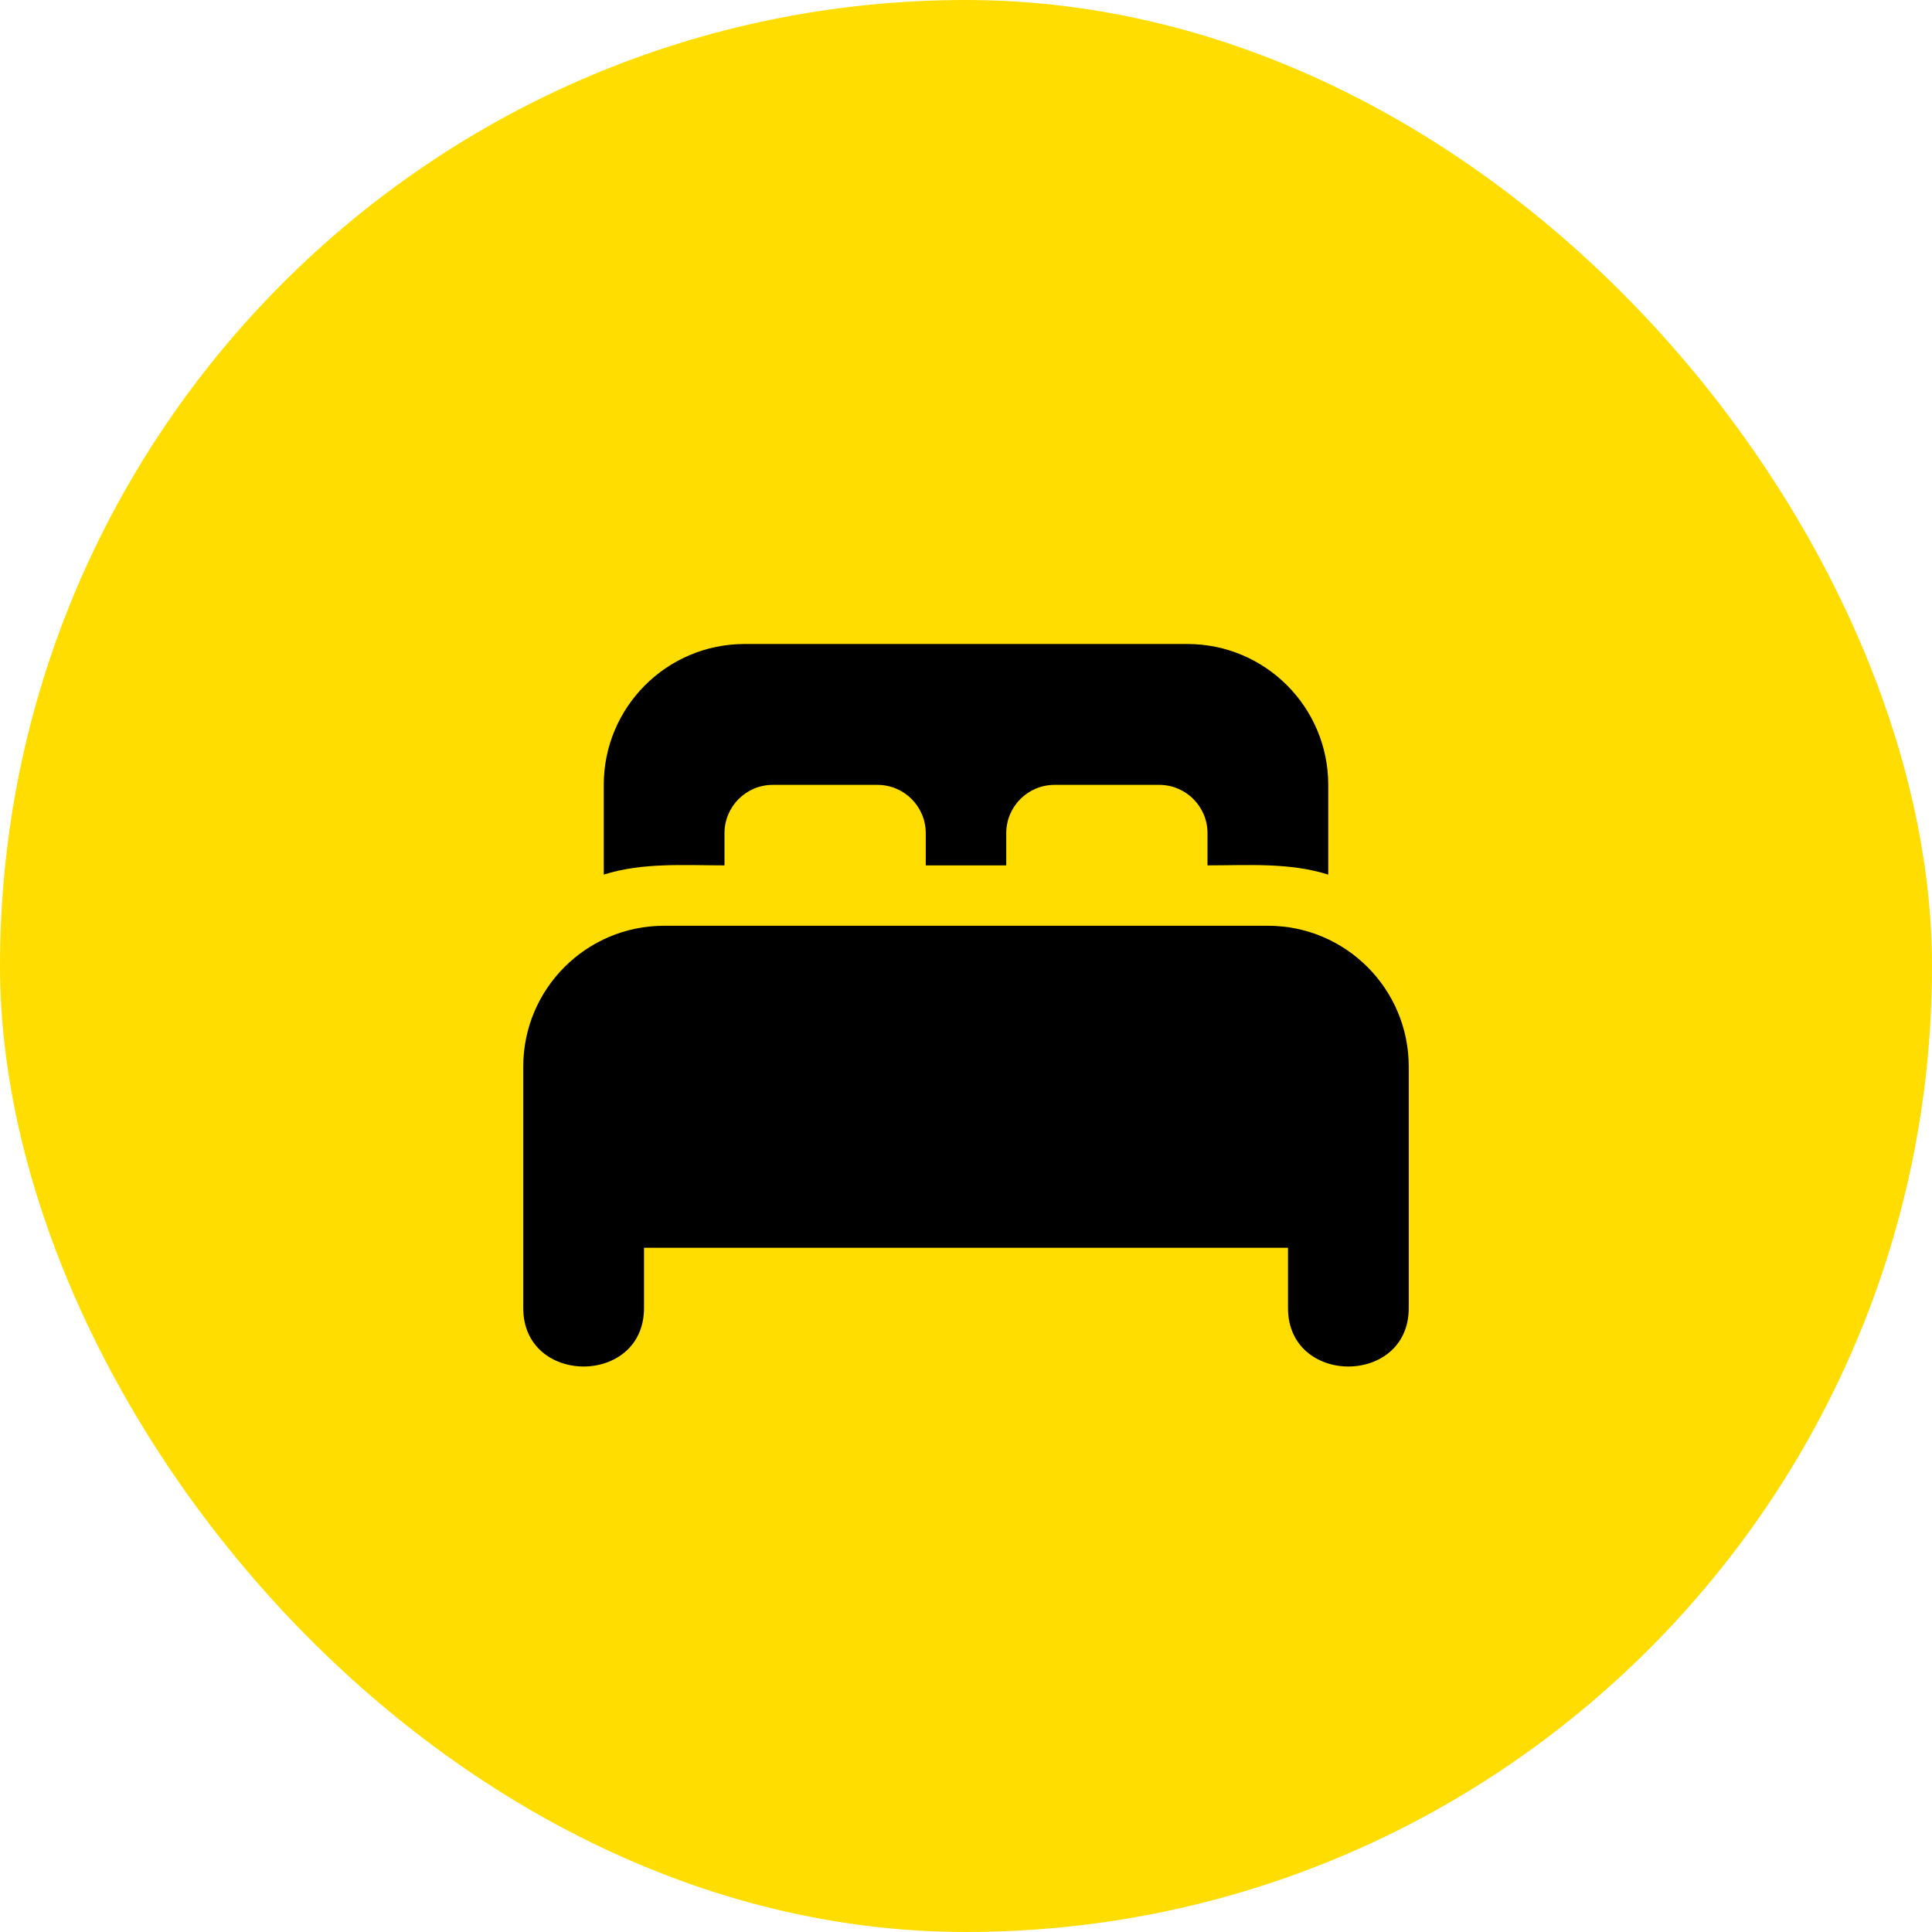 <?xml version="1.0" encoding="UTF-8"?> <svg xmlns="http://www.w3.org/2000/svg" width="48" height="48" viewBox="0 0 48 48" fill="none"><rect width="48" height="48" rx="24" fill="#FFDD00"></rect><path d="M15 19.5C15 17.567 16.567 16 18.5 16H29.5C31.433 16 33 17.567 33 19.5V21.729C32.029 21.424 31.004 21.5 30 21.5V20.7C30 20.037 29.463 19.5 28.8 19.5H26.2C25.537 19.5 25 20.037 25 20.7V21.5H23V20.7C23 20.037 22.463 19.5 21.8 19.5H19.2C18.537 19.5 18 20.037 18 20.7V21.5C16.996 21.5 15.971 21.424 15 21.729V19.5Z" fill="black"></path><path d="M16.5 23C14.567 23 13 24.567 13 26.5L13 32.5C13 34.434 16 34.434 16 32.5V31H32V32.5C32 34.434 35 34.434 35 32.5V26.5C35 24.567 33.433 23 31.5 23H16.5Z" fill="black"></path></svg> 